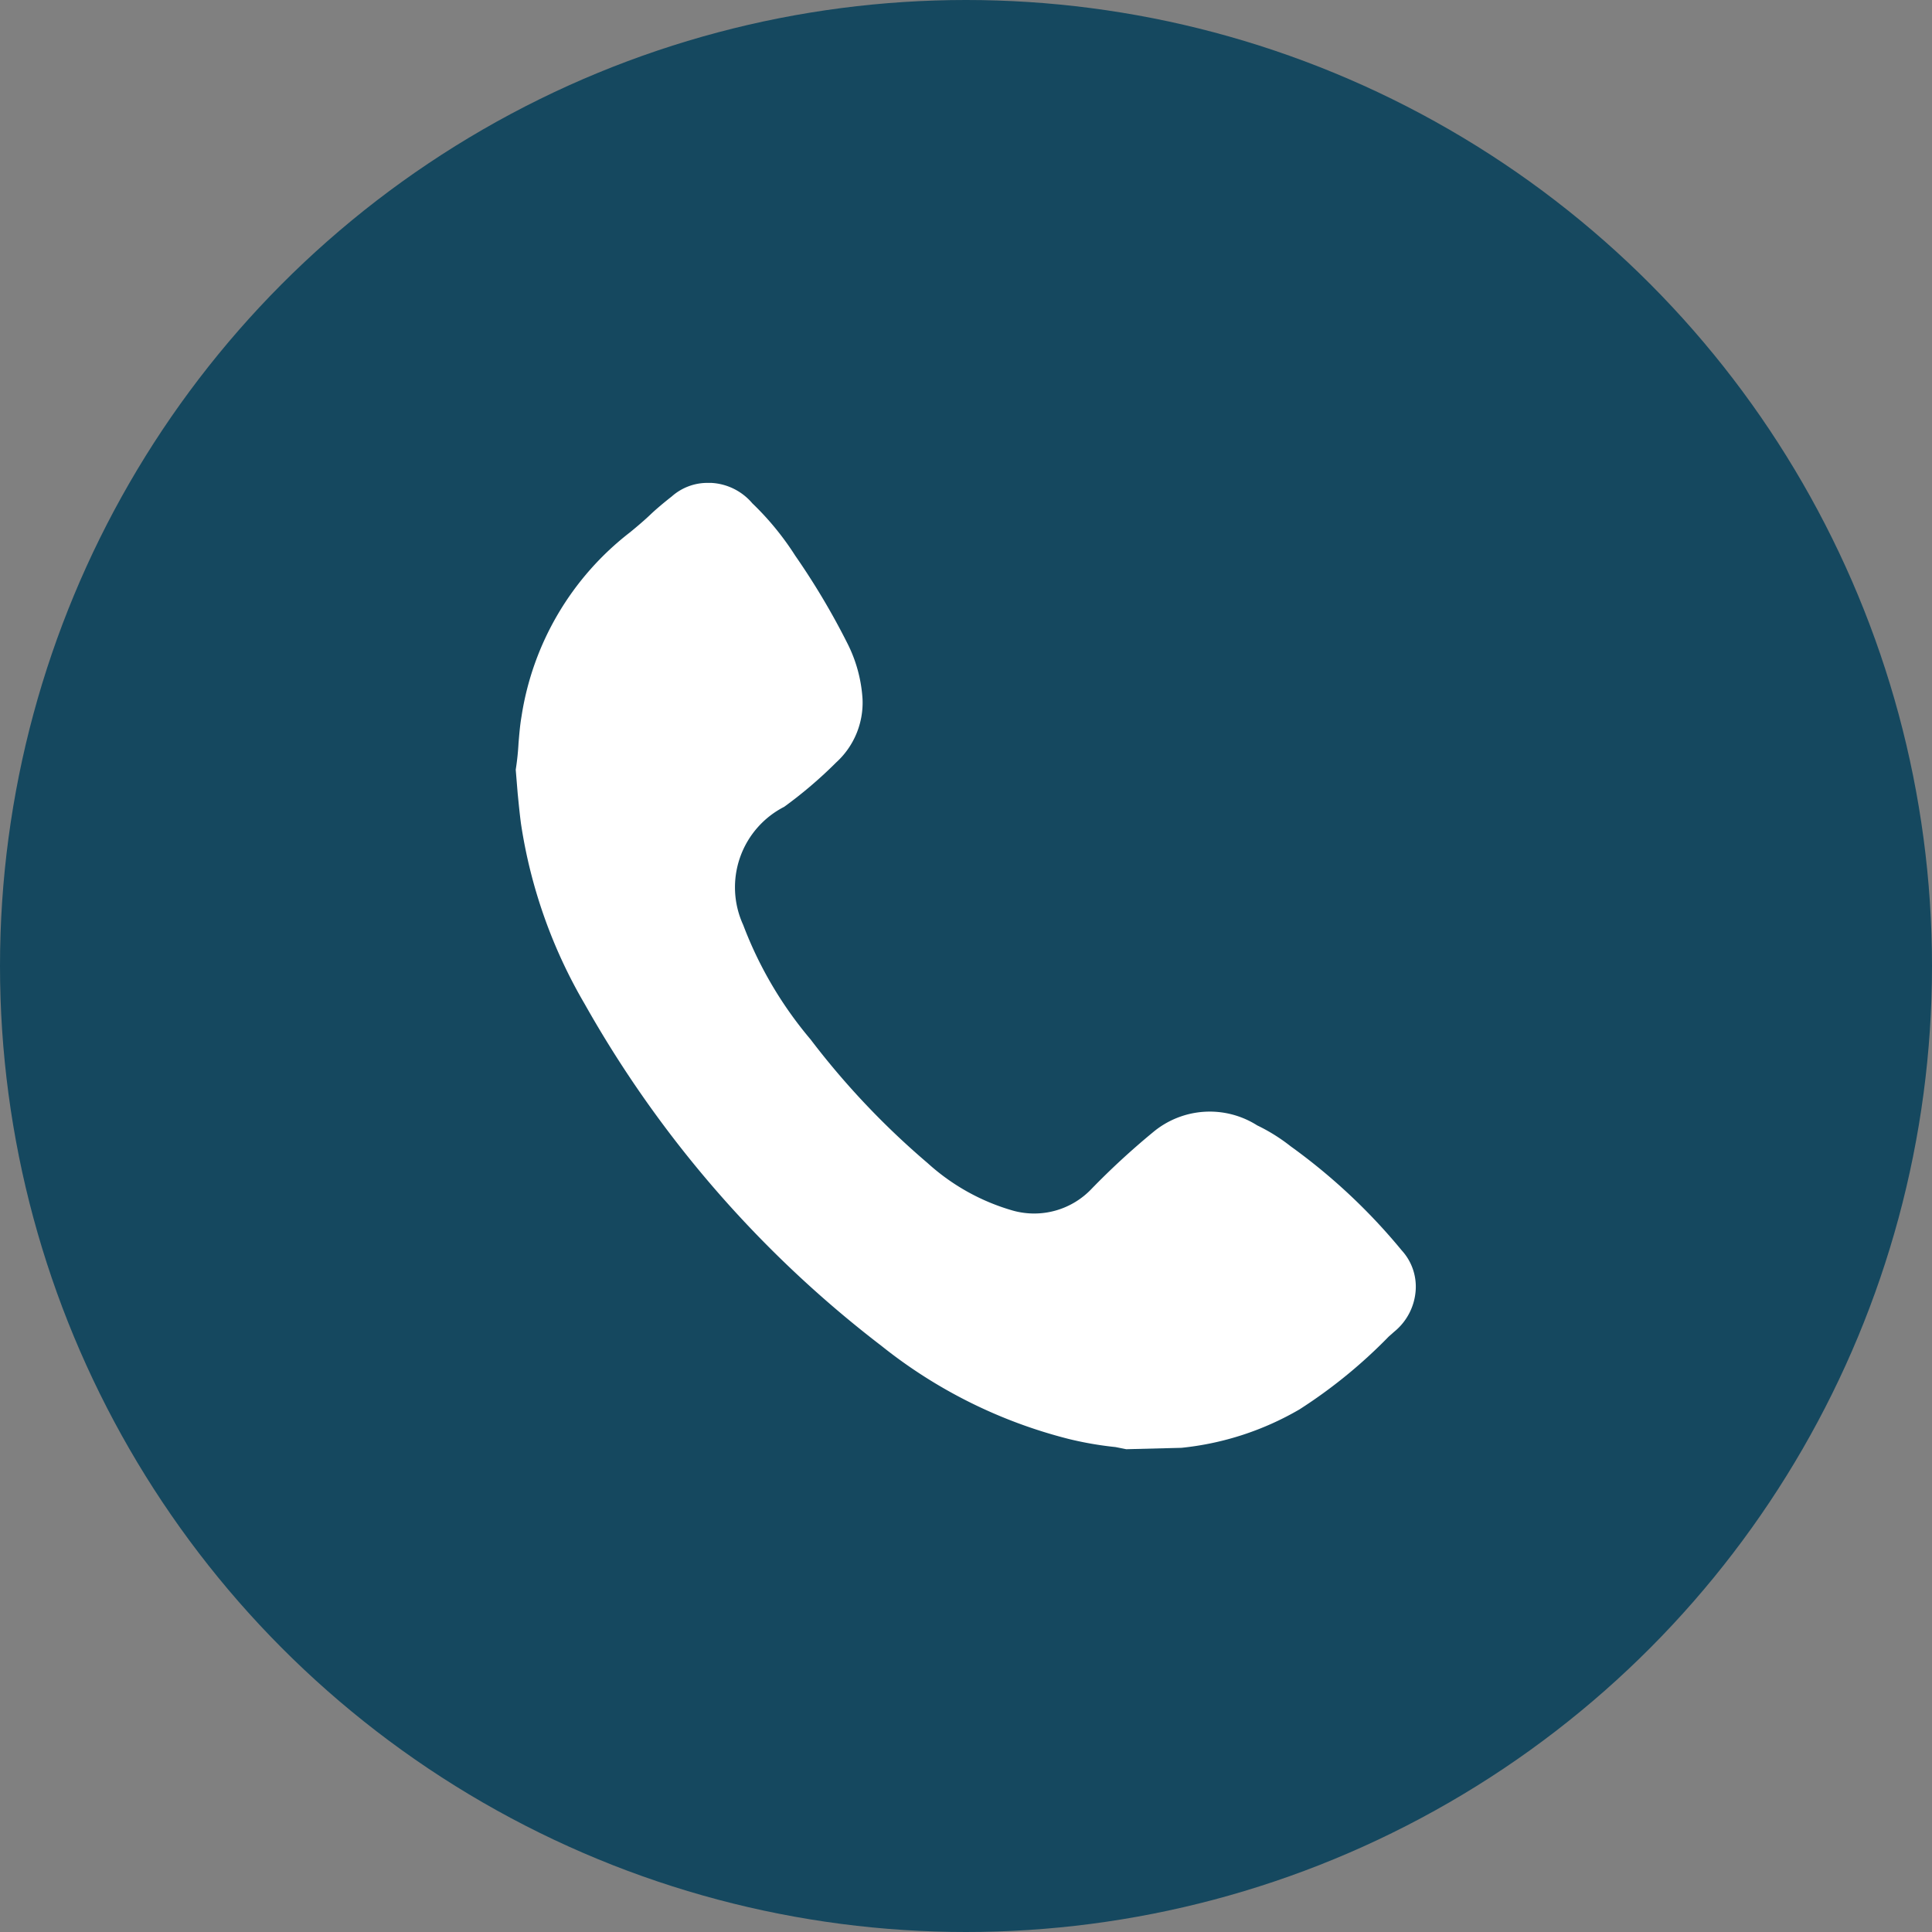 <svg xmlns="http://www.w3.org/2000/svg" width="18" height="18" viewBox="0 0 18 18">
  <rect x="0" y="0" width="18" height="18" fill="#808080" stroke="none"/>
  <g id="Group_97" data-name="Group 97" transform="translate(-1672 56)">
    <circle id="Ellipse_3" data-name="Ellipse 3" cx="9" cy="9" r="9" transform="translate(1672 -56)" fill="#15485f"/>
    <path id="Path_456" data-name="Path 456" d="M751.047,700.435c-.015.087-.021.169-.028.25a2.439,2.439,0,0,1-.026.247l.018.22c.009.09.018.186.031.284a4.71,4.71,0,0,0,.594,1.68A10.494,10.494,0,0,0,754.4,706.3a4.6,4.6,0,0,0,1.743.867,3.218,3.218,0,0,0,.438.076l.1.02.514-.013a2.733,2.733,0,0,0,1.1-.358,4.693,4.693,0,0,0,.831-.678l.052-.046a.544.544,0,0,0,.2-.393.5.5,0,0,0-.131-.365,5.5,5.5,0,0,0-1.034-.969,1.674,1.674,0,0,0-.312-.195.824.824,0,0,0-.971.064,7.032,7.032,0,0,0-.57.525.737.737,0,0,1-.731.206,2,2,0,0,1-.8-.445,7.384,7.384,0,0,1-1.09-1.152,3.65,3.65,0,0,1-.627-1.066.842.842,0,0,1,.382-1.1,4.066,4.066,0,0,0,.484-.413.753.753,0,0,0,.246-.592,1.327,1.327,0,0,0-.144-.524,6.78,6.78,0,0,0-.483-.811,2.645,2.645,0,0,0-.4-.488.538.538,0,0,0-.383-.19h-.03a.5.5,0,0,0-.337.126c-.084.066-.152.124-.2.17s-.127.114-.19.165A2.68,2.68,0,0,0,751.047,700.435Z" transform="translate(925.812 -749.761)" fill="#fff"/>
  </g>
</svg>

